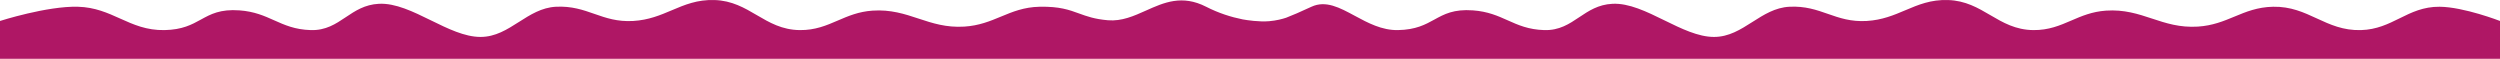 <?xml version="1.0" encoding="UTF-8"?> <svg xmlns="http://www.w3.org/2000/svg" width="9317" height="220" viewBox="0 0 9317 220" fill="none"> <path fill-rule="evenodd" clip-rule="evenodd" d="M0 219.148H4597H4720H9317V78.148C9317 78.148 9182.27 25.892 9092 25.148C9031.17 24.646 8987.22 46.357 8942.96 68.227C8900.38 89.266 8857.5 110.452 8799 112.148C8732.55 114.075 8683.6 91.452 8634.57 68.79C8586 46.341 8537.34 23.853 8471.5 25.148C8413.21 26.294 8370.57 43.981 8327.5 61.847C8286.88 78.697 8245.88 95.705 8191 99.148C8123.51 103.383 8071.87 86.322 8020.3 69.283C7968.35 52.118 7916.47 34.974 7848.5 39.648C7796.65 43.213 7757.69 60.003 7719.34 76.529C7676.99 94.779 7635.39 112.707 7578 112.148C7511.52 111.5 7464.64 84.02 7417.59 56.43C7371.46 29.384 7325.14 2.232 7260 0.148C7195.52 -1.915 7148.67 17.937 7100.85 38.197C7058.1 56.312 7014.58 74.752 6957 78.148C6897.74 81.643 6855.09 66.736 6812.36 51.795C6770.06 37.01 6727.68 22.193 6669 25.148C6615.69 27.833 6573.29 54.862 6531.1 81.751C6487.05 109.83 6443.24 137.756 6387.5 137.648C6328.71 137.534 6265.96 106.744 6203.13 75.913C6137.01 43.467 6070.79 10.975 6009 14.148C5956.12 16.863 5920.5 40.715 5885.41 64.216C5848.07 89.223 5811.32 113.832 5755 112.148C5696.3 110.393 5657.94 93.224 5619.06 75.822C5582.25 59.344 5544.96 42.656 5489.5 38.648C5417.54 33.448 5382.39 52.775 5345.75 72.919C5311.86 91.549 5276.71 110.876 5210 112.148C5149.82 113.295 5097.59 85.095 5049.06 58.893C4992.42 28.313 4940.82 0.454 4887.5 25.148C4845.56 44.571 4816.01 57.447 4793.25 66.038C4779.39 70.682 4757.21 76.683 4730 78.999C4692.54 82.187 4647.78 75.213 4631.15 72.249C4587.5 63.524 4541.28 48.779 4495 25.148C4405.11 -20.752 4337.66 9.464 4271.07 39.293C4225.6 59.663 4180.53 79.851 4129 75.499C4079.45 71.316 4049.85 60.546 4020.93 50.025C3984.18 36.657 3948.54 23.692 3874.5 25.148C3816.21 26.294 3773.57 43.981 3730.5 61.847C3689.88 78.697 3648.88 95.705 3594 99.148C3526.51 103.383 3474.87 86.322 3423.3 69.283C3371.35 52.118 3319.47 34.974 3251.5 39.648C3199.65 43.213 3160.69 60.003 3122.34 76.529C3079.99 94.779 3038.39 112.707 2981 112.148C2914.52 111.5 2867.64 84.02 2820.59 56.43C2774.45 29.384 2728.14 2.232 2663 0.148C2598.52 -1.915 2551.67 17.937 2503.85 38.197C2461.1 56.312 2417.58 74.752 2360 78.148C2300.74 81.643 2258.09 66.736 2215.36 51.795C2173.06 37.01 2130.68 22.193 2072 25.148C2018.69 27.833 1976.29 54.862 1934.1 81.751C1890.05 109.83 1846.24 137.756 1790.5 137.648C1731.71 137.534 1668.96 106.744 1606.13 75.913C1540.01 43.467 1473.79 10.975 1412 14.148C1359.12 16.863 1323.5 40.715 1288.41 64.216C1251.07 89.223 1214.32 113.832 1158 112.148C1099.3 110.393 1060.94 93.224 1022.06 75.822C985.246 59.344 947.963 42.656 892.5 38.648C820.54 33.448 785.386 52.775 748.747 72.919C714.864 91.549 679.71 110.876 613 112.148C546.078 113.424 497.255 91.433 447.96 69.23C401.186 48.161 353.988 26.902 290.5 25.148C175.224 21.962 0 78.148 0 78.148V219.148Z" fill="#AF1765"></path> </svg> 